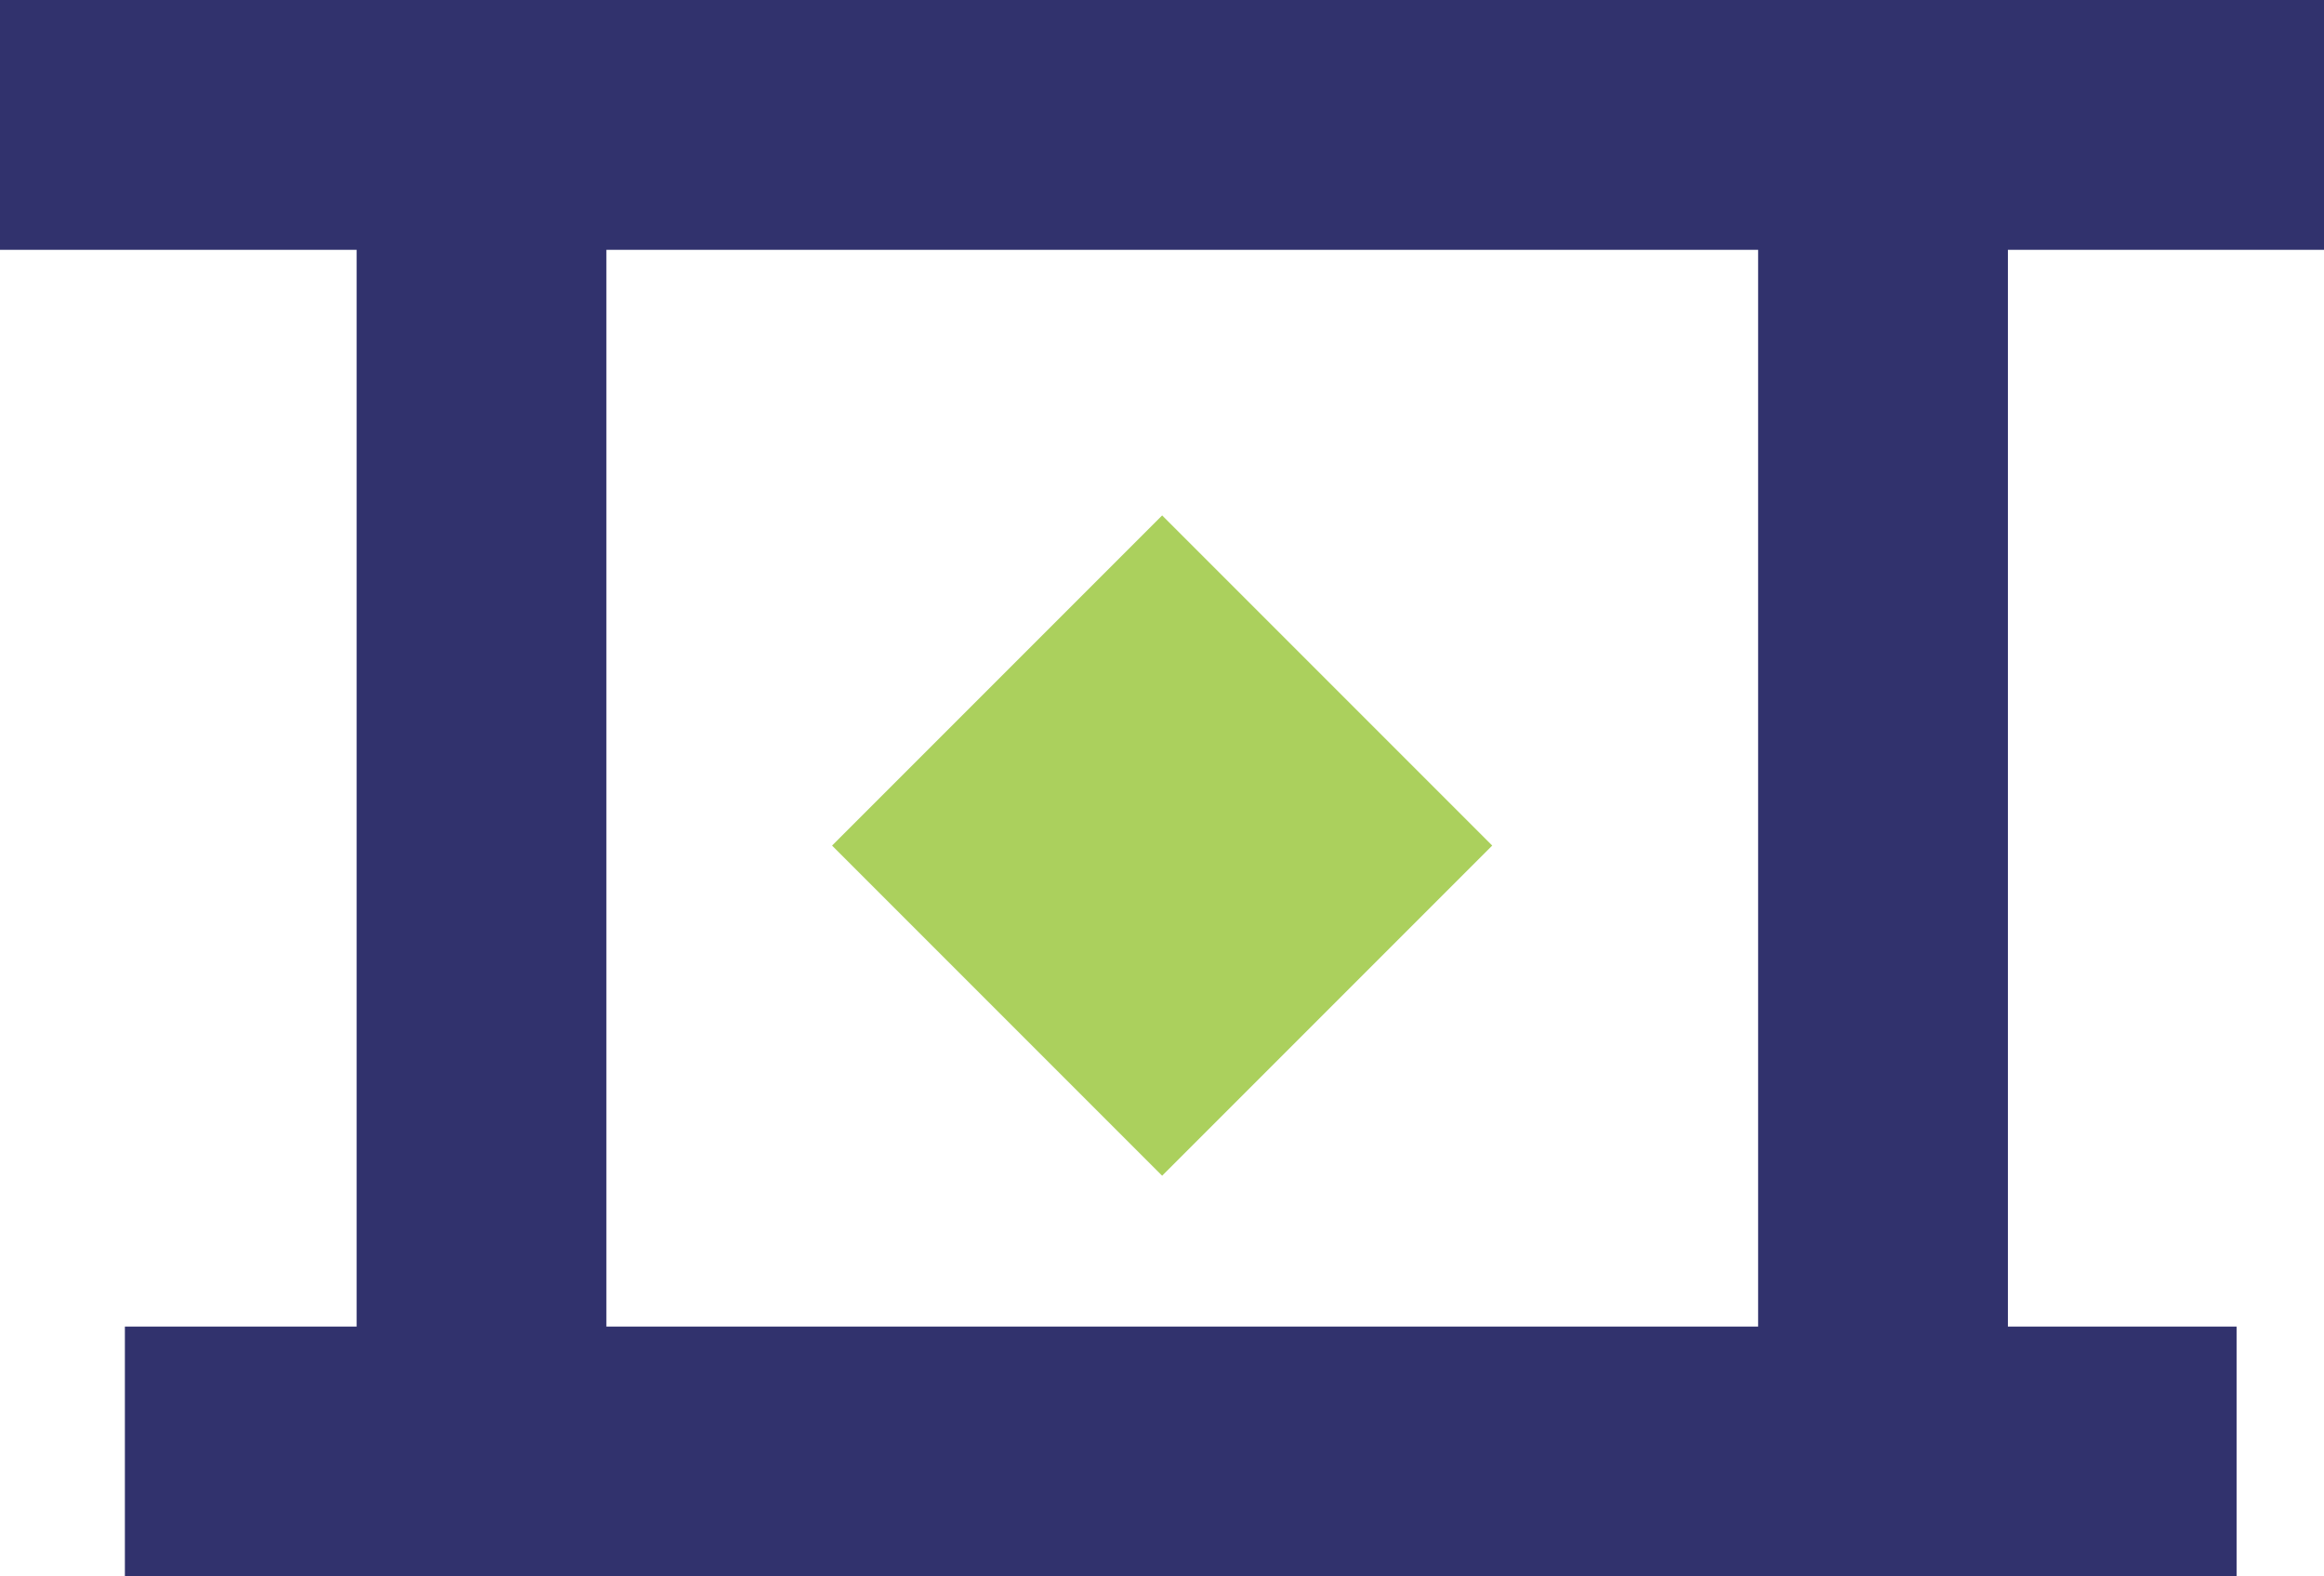 <svg xmlns="http://www.w3.org/2000/svg" viewBox="0 0 83.74 56.79"><defs><style>.cls-1{fill:#31326d;}.cls-2{fill:#abd05d;}.cls-3{fill:none;stroke:#31326d;stroke-miterlimit:10;stroke-width:7.33px;}</style></defs><g id="Слой_2" data-name="Слой 2"><g id="Слой_1-2" data-name="Слой 1"><g id="Электрокамины"><rect class="cls-1" width="83.74" height="9"/><rect class="cls-1" x="12.85" y="4.68" width="9" height="50.84"/><rect class="cls-1" x="63.35" y="4.68" width="9" height="50.84"/><rect class="cls-2" x="33.46" y="22.05" width="16.82" height="16.82" transform="translate(-9.27 38.53) rotate(-45)"/><line class="cls-3" x1="13.68" y1="52.29" x2="71.51" y2="52.29"/><rect class="cls-1" x="4.5" y="47.79" width="76.09" height="9"/></g></g></g></svg>